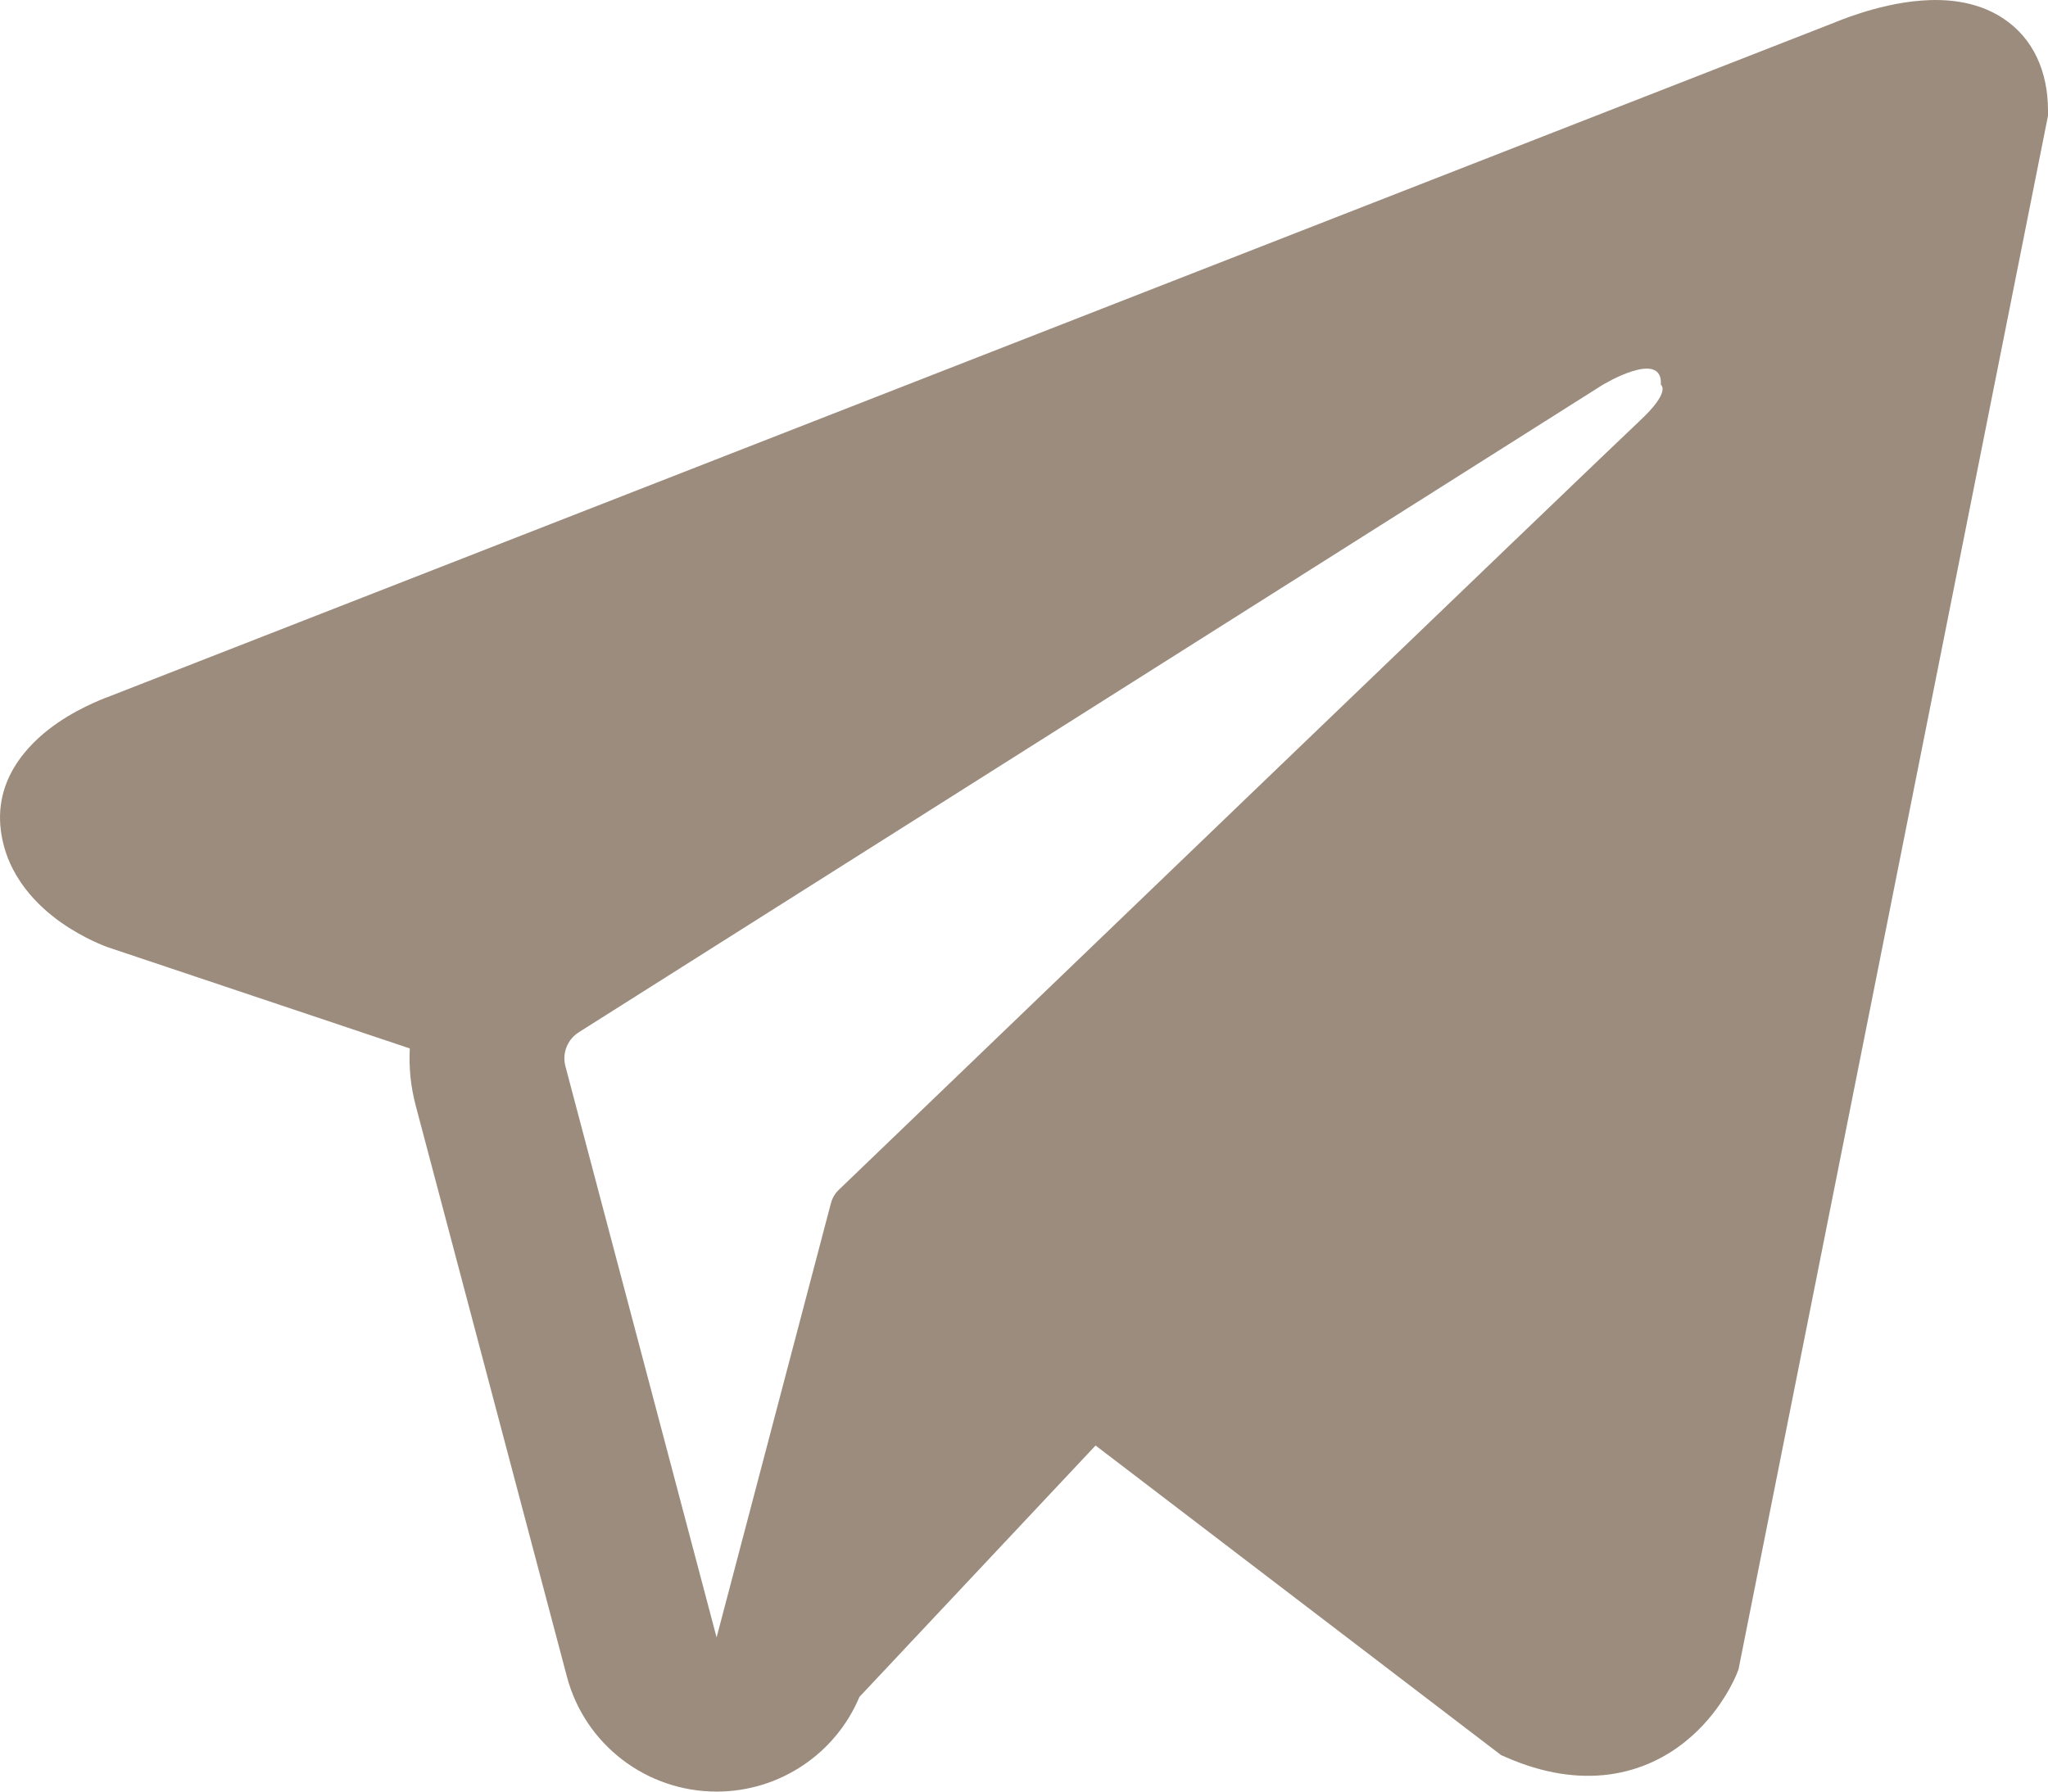 <?xml version="1.0" encoding="UTF-8"?> <svg xmlns="http://www.w3.org/2000/svg" width="40" height="35" viewBox="0 0 40 35" fill="none"> <path fill-rule="evenodd" clip-rule="evenodd" d="M33.919 32.705L33.92 32.702L33.955 32.614L40 2.26V2.162C40 1.406 39.719 0.745 39.109 0.349C38.575 0.003 37.96 -0.022 37.529 0.011C37.074 0.045 36.644 0.158 36.347 0.253C36.194 0.301 36.066 0.348 35.974 0.383C35.928 0.401 35.891 0.416 35.864 0.427L35.837 0.438L2.133 13.606L2.124 13.61C2.105 13.616 2.081 13.625 2.052 13.636C1.994 13.659 1.915 13.691 1.823 13.733C1.641 13.815 1.389 13.942 1.134 14.116C0.701 14.411 -0.124 15.11 0.016 16.219C0.131 17.137 0.767 17.721 1.195 18.023C1.425 18.184 1.645 18.301 1.805 18.378C1.887 18.416 1.956 18.446 2.008 18.467C2.034 18.477 2.055 18.485 2.072 18.492L2.093 18.5L2.107 18.505L8.004 20.482C7.984 20.851 8.021 21.226 8.119 21.597L11.073 32.756C11.423 34.079 12.625 35.001 13.999 35C15.23 34.999 16.322 34.257 16.786 33.15L21.398 28.239L29.318 34.287L29.431 34.336C30.15 34.648 30.823 34.747 31.437 34.664C32.051 34.58 32.539 34.324 32.905 34.032C33.266 33.745 33.513 33.42 33.668 33.176C33.747 33.052 33.806 32.943 33.847 32.861C33.867 32.82 33.884 32.785 33.896 32.758L33.911 32.723L33.916 32.71L33.919 32.705ZM11.043 20.829C10.976 20.576 11.081 20.308 11.303 20.167L31.304 7.517C31.304 7.517 32.481 6.806 32.439 7.517C32.439 7.517 32.649 7.643 32.018 8.229C31.42 8.785 17.763 21.917 16.381 23.246C16.301 23.323 16.254 23.41 16.226 23.517L13.996 31.988L11.043 20.829Z" fill="#8C7A69" fill-opacity="0.86"></path> </svg> 